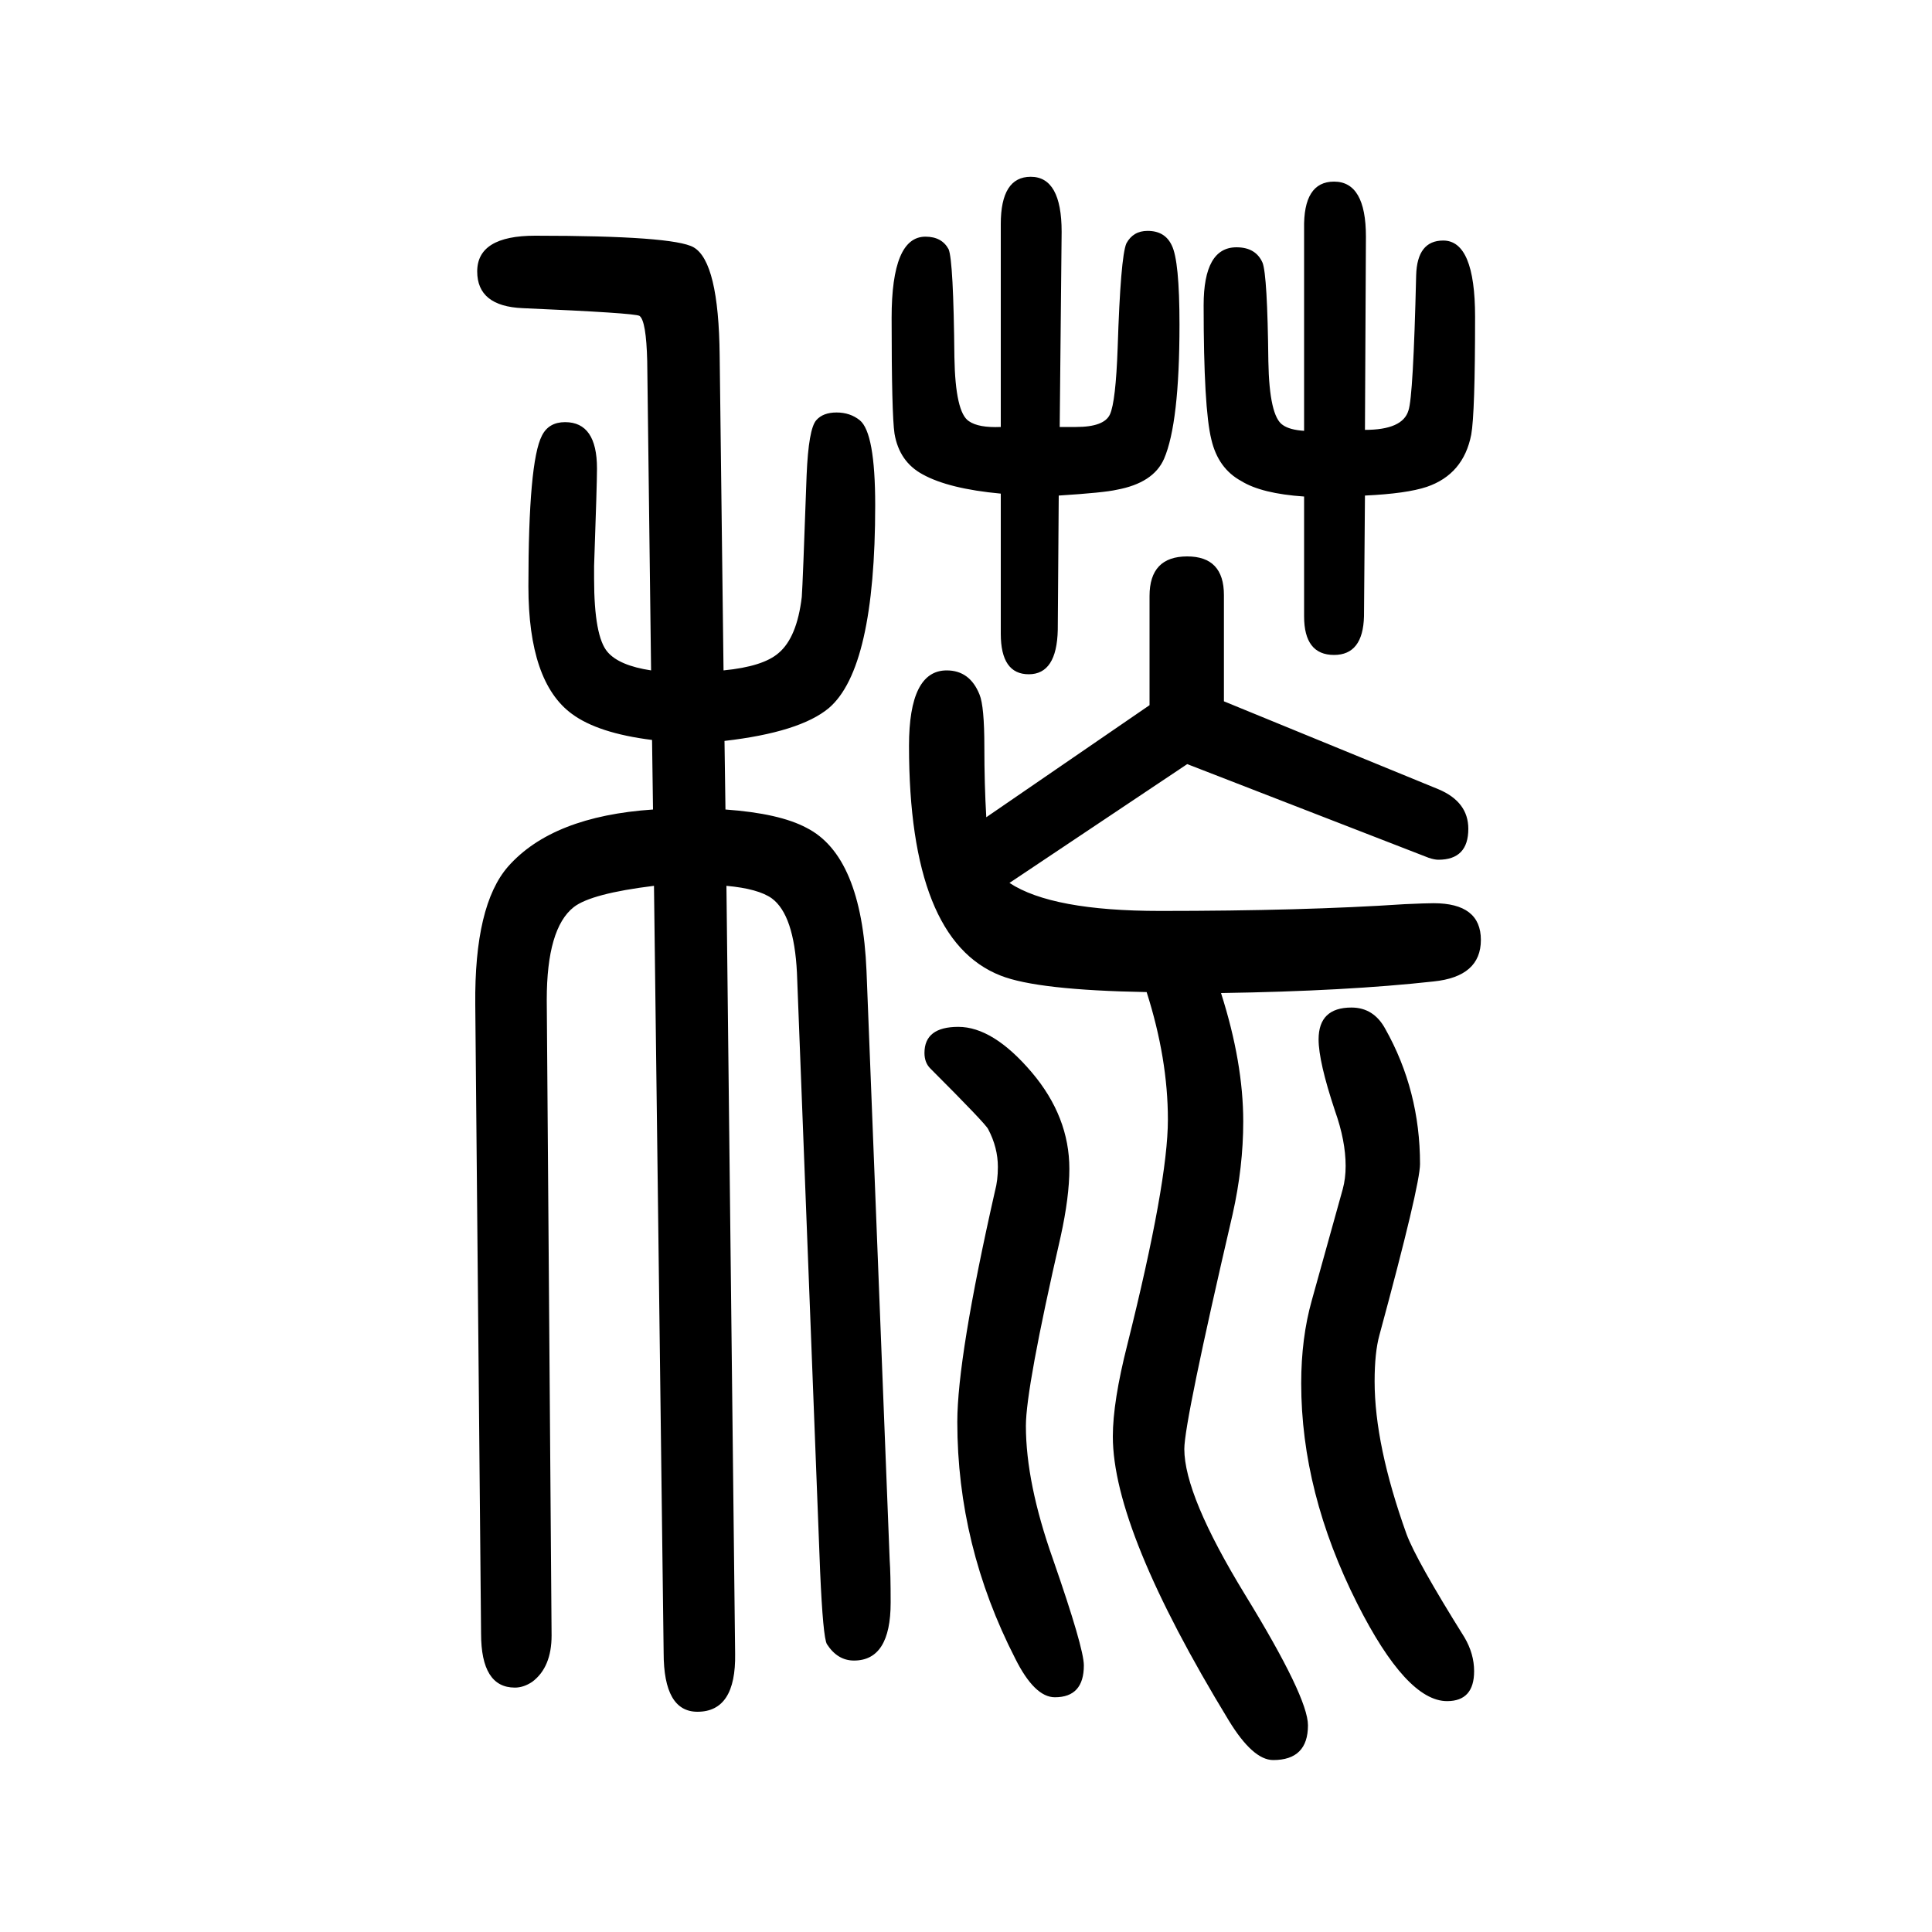 <svg xmlns="http://www.w3.org/2000/svg" xmlns:xlink="http://www.w3.org/1999/xlink" height="100" width="100" version="1.1"><path d="M1096 1137l-1 -139q-1 -46 -30 -46t-29 42v145q-54 5 -81 20q-24 13 -29 42q-3 20 -3 120q0 84 35 84q17 0 24 -13q5 -12 6 -112q1 -57 15 -66q10 -7 33 -6v210q0 49 31 49q32 0 32 -57l-2 -202h17q29 0 35 13t8 69q3 94 9 108q7 13 22 13q18 0 25 -15q8 -16 8 -82
q0 -102 -16 -139q-11 -25 -49 -32q-13 -3 -60 -6zM1413 1137l-1 -125q-1 -40 -31 -40q-31 0 -31 40v124q-44 3 -65 16q-24 13 -31 43q-8 32 -8 139q0 60 34 60q20 0 27 -16q5 -13 6 -102q1 -57 15 -66q7 -5 22 -6v209q-1 49 31 49q33 0 33 -57l-1 -200q39 0 45 20
q5 14 8 140q1 36 28 36q33 0 33 -79q0 -100 -4 -122q-8 -41 -46 -54q-21 -7 -64 -9zM1264 622q23 -72 23 -133q0 -47 -11 -96q-50 -215 -50 -243q0 -48 63 -151q65 -106 65 -135q0 -36 -36 -36q-21 0 -46 41q-120 197 -120 294q0 36 15 95q42 168 42 233q0 63 -22 132
q-113 2 -151 17q-95 37 -95 238q0 78 39 78q24 0 34 -25q5 -12 5 -54q0 -39 2 -73l169 116v113q0 41 39 41q38 0 38 -40v-110l222 -91q31 -13 31 -41q0 -32 -31 -32q-4 0 -10 2l-250 97l-184 -123q44 -29 156 -29q148 0 253 7q22 1 30 1q49 0 49 -38t-49 -43
q-90 -10 -220 -12zM749 956q41 4 57 18q19 16 24 58q1 13 5 126q2 48 10 57q7 8 21 8t24 -8q16 -13 16 -88q0 -169 -48 -210q-30 -25 -108 -34l1 -71q56 -4 84 -19q57 -29 62 -148l24 -610q1 -14 1 -44q0 -60 -38 -60q-17 0 -28 17q-4 7 -7 75l-24 620q-3 60 -26 77
q-14 10 -47 13l9 -795q1 -60 -39 -60q-35 0 -35 61l-10 794q-65 -8 -83 -22q-28 -22 -28 -96l5 -658q0 -33 -20 -48q-9 -6 -18 -6q-35 0 -35 56l-6 651q-1 103 34 143q46 52 150 59l-1 72q-56 7 -83 27q-45 33 -45 132q0 129 14 156q7 14 24 14q33 0 33 -48q0 -16 -3 -101
v-13q0 -60 14 -76q12 -14 45 -19l-4 320q-1 42 -8 47q-5 3 -121 8q-47 2 -47 38q0 37 60 37q143 0 164 -12q26 -15 27 -112zM992 587q36 0 76 -47q39 -46 39 -100q0 -29 -9 -70q-36 -157 -36 -196q0 -59 28 -138q32 -92 32 -110q0 -33 -30 -33q-21 0 -41 40q-60 117 -60 245
q0 67 39 239q3 11 3 25q0 20 -10 39q-2 5 -60 63q-6 6 -6 16q0 27 35 27zM1399 607q23 0 35 -22q36 -64 36 -140q0 -22 -42 -177q-5 -18 -5 -48q0 -66 33 -158q10 -27 60 -107q10 -17 10 -35q0 -31 -28 -31q-42 0 -93 101q-58 115 -58 228q0 47 11 86l32 115q3 11 3 24
q0 26 -11 57q-17 51 -17 74q0 33 34 33z" style="" transform="scale(0.05 -0.05) translate(0 -1650)"/></svg>